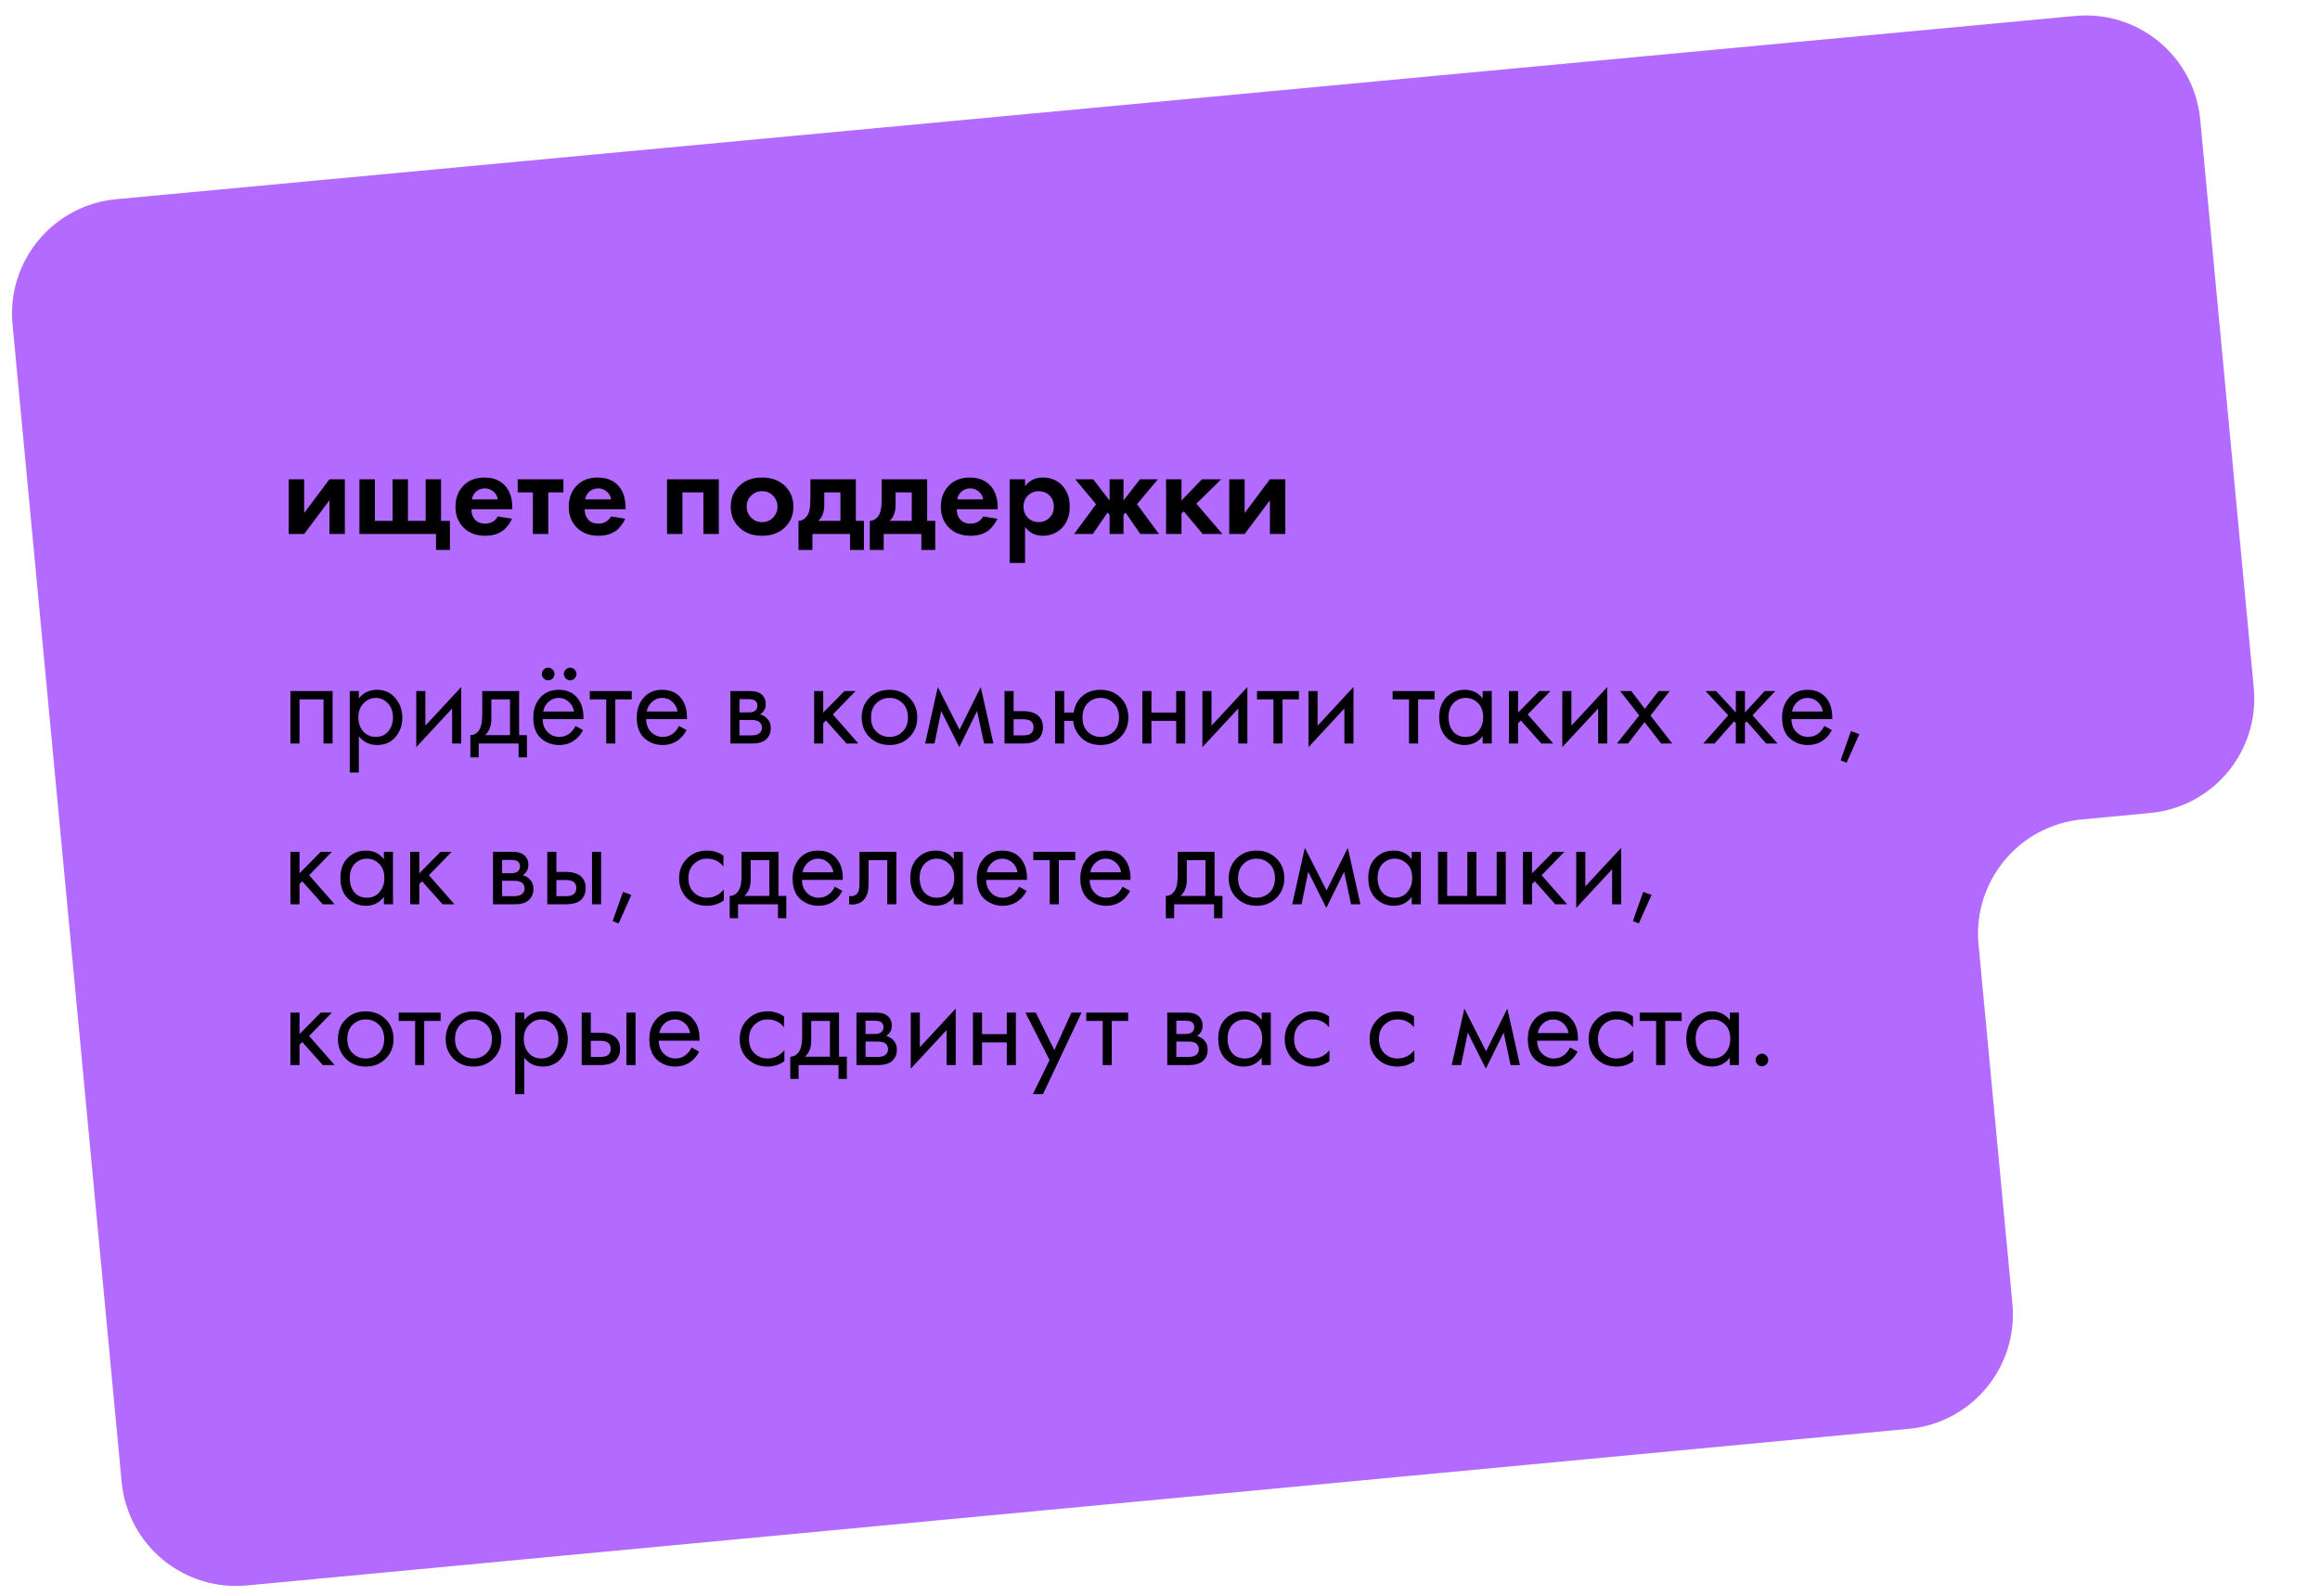 <?xml version="1.0" encoding="UTF-8"?> <svg xmlns="http://www.w3.org/2000/svg" width="404" height="278" viewBox="0 0 404 278" fill="none"> <path d="M21.184 258.08C22.22 269.077 31.975 277.152 42.972 276.116L244.912 257.083L332.401 248.838C343.398 247.802 351.472 238.047 350.436 227.05L344.54 164.493C343.504 153.496 351.578 143.741 362.575 142.704L374.432 141.587C385.429 140.551 393.504 130.796 392.468 119.799L383.139 20.813C382.103 9.821 372.356 1.748 361.364 2.777L20.233 34.695C9.23 35.724 1.147 45.482 2.184 56.484L21.184 258.08Z" fill="#B36BFF"></path> <path d="M50.282 83.473L52.966 83.473L52.966 89.347L57.366 83.473L60.05 83.473L60.05 92.999L57.366 92.999L57.366 87.125L52.966 92.999L50.282 92.999L50.282 83.473ZM62.592 92.999L62.592 83.473L65.276 83.473L65.276 90.711L68.356 90.711L68.356 83.473L71.04 83.473L71.04 90.711L74.12 90.711L74.12 83.473L76.804 83.473L76.804 90.711L78.344 90.711L78.344 95.771L75.924 95.771L75.924 92.999L62.592 92.999ZM86.687 89.941L89.151 90.337C89.049 90.601 88.909 90.865 88.733 91.129C88.572 91.378 88.315 91.694 87.963 92.075C87.611 92.442 87.135 92.742 86.533 92.977C85.932 93.197 85.243 93.307 84.465 93.307C82.969 93.307 81.752 92.86 80.813 91.965C79.816 91.026 79.317 89.787 79.317 88.247C79.317 86.722 79.801 85.475 80.769 84.507C81.679 83.612 82.874 83.165 84.355 83.165C85.969 83.165 87.208 83.686 88.073 84.727C88.836 85.636 89.217 86.883 89.217 88.467L89.217 88.687L82.089 88.687C82.089 89.332 82.243 89.868 82.551 90.293C82.991 90.894 83.629 91.195 84.465 91.195C85.463 91.195 86.203 90.777 86.687 89.941ZM82.177 86.971L86.687 86.971C86.585 86.355 86.313 85.886 85.873 85.563C85.448 85.226 84.964 85.057 84.421 85.057C83.893 85.057 83.409 85.226 82.969 85.563C82.544 85.9 82.28 86.37 82.177 86.971ZM98.115 85.761L95.475 85.761L95.475 92.999L92.791 92.999L92.791 85.761L90.151 85.761L90.151 83.473L98.115 83.473L98.115 85.761ZM106.41 89.941L108.874 90.337C108.771 90.601 108.632 90.865 108.456 91.129C108.295 91.378 108.038 91.694 107.686 92.075C107.334 92.442 106.857 92.742 106.256 92.977C105.655 93.197 104.965 93.307 104.188 93.307C102.692 93.307 101.475 92.86 100.536 91.965C99.539 91.026 99.04 89.787 99.04 88.247C99.04 86.722 99.524 85.475 100.492 84.507C101.401 83.612 102.597 83.165 104.078 83.165C105.691 83.165 106.931 83.686 107.796 84.727C108.559 85.636 108.94 86.883 108.94 88.467L108.94 88.687L101.812 88.687C101.812 89.332 101.966 89.868 102.274 90.293C102.714 90.894 103.352 91.195 104.188 91.195C105.185 91.195 105.926 90.777 106.41 89.941ZM101.9 86.971L106.41 86.971C106.307 86.355 106.036 85.886 105.596 85.563C105.171 85.226 104.687 85.057 104.144 85.057C103.616 85.057 103.132 85.226 102.692 85.563C102.267 85.9 102.003 86.37 101.9 86.971ZM116.153 83.473L125.173 83.473L125.173 92.999L122.489 92.999L122.489 85.761L118.837 85.761L118.837 92.999L116.153 92.999L116.153 83.473ZM128.855 84.507C129.823 83.612 131.106 83.165 132.705 83.165C134.304 83.165 135.587 83.612 136.555 84.507C137.626 85.475 138.161 86.722 138.161 88.247C138.161 89.758 137.626 90.997 136.555 91.965C135.587 92.86 134.304 93.307 132.705 93.307C131.106 93.307 129.823 92.86 128.855 91.965C127.784 90.997 127.249 89.758 127.249 88.247C127.249 86.722 127.784 85.475 128.855 84.507ZM130.791 90.139C131.304 90.667 131.942 90.931 132.705 90.931C133.468 90.931 134.106 90.667 134.619 90.139C135.132 89.611 135.389 88.98 135.389 88.247C135.389 87.499 135.132 86.861 134.619 86.333C134.106 85.805 133.468 85.541 132.705 85.541C131.942 85.541 131.304 85.805 130.791 86.333C130.278 86.861 130.021 87.499 130.021 88.247C130.021 88.98 130.278 89.611 130.791 90.139ZM141.117 83.473L149.037 83.473L149.037 90.711L150.445 90.711L150.445 95.771L148.025 95.771L148.025 92.999L141.469 92.999L141.469 95.771L139.049 95.771L139.049 90.711C139.797 90.667 140.362 90.264 140.743 89.501C140.992 88.958 141.117 88.144 141.117 87.059L141.117 83.473ZM146.353 90.711L146.353 85.761L143.537 85.761L143.537 87.873C143.537 89.164 143.185 90.11 142.481 90.711L146.353 90.711ZM153.535 83.473L161.455 83.473L161.455 90.711L162.863 90.711L162.863 95.771L160.443 95.771L160.443 92.999L153.887 92.999L153.887 95.771L151.467 95.771L151.467 90.711C152.215 90.667 152.78 90.264 153.161 89.501C153.41 88.958 153.535 88.144 153.535 87.059L153.535 83.473ZM158.771 90.711L158.771 85.761L155.955 85.761L155.955 87.873C155.955 89.164 155.603 90.11 154.899 90.711L158.771 90.711ZM171.207 89.941L173.671 90.337C173.568 90.601 173.429 90.865 173.253 91.129C173.092 91.378 172.835 91.694 172.483 92.075C172.131 92.442 171.654 92.742 171.053 92.977C170.452 93.197 169.762 93.307 168.985 93.307C167.489 93.307 166.272 92.86 165.333 91.965C164.336 91.026 163.837 89.787 163.837 88.247C163.837 86.722 164.321 85.475 165.289 84.507C166.198 83.612 167.394 83.165 168.875 83.165C170.488 83.165 171.728 83.686 172.593 84.727C173.356 85.636 173.737 86.883 173.737 88.467L173.737 88.687L166.609 88.687C166.609 89.332 166.763 89.868 167.071 90.293C167.511 90.894 168.149 91.195 168.985 91.195C169.982 91.195 170.723 90.777 171.207 89.941ZM166.697 86.971L171.207 86.971C171.104 86.355 170.833 85.886 170.393 85.563C169.968 85.226 169.484 85.057 168.941 85.057C168.413 85.057 167.929 85.226 167.489 85.563C167.064 85.9 166.8 86.37 166.697 86.971ZM178.499 91.767L178.499 98.037L175.815 98.037L175.815 83.473L178.499 83.473L178.499 84.705C179.218 83.678 180.252 83.165 181.601 83.165C182.921 83.165 184.006 83.59 184.857 84.441C185.81 85.394 186.287 86.656 186.287 88.225C186.287 89.838 185.788 91.122 184.791 92.075C183.911 92.896 182.833 93.307 181.557 93.307C180.281 93.307 179.262 92.794 178.499 91.767ZM180.875 85.541C180.186 85.541 179.606 85.754 179.137 86.179C178.536 86.692 178.235 87.374 178.235 88.225C178.235 89.09 178.528 89.78 179.115 90.293C179.599 90.718 180.186 90.931 180.875 90.931C181.594 90.931 182.195 90.704 182.679 90.249C183.236 89.736 183.515 89.061 183.515 88.225C183.515 87.404 183.244 86.736 182.701 86.223C182.202 85.768 181.594 85.541 180.875 85.541ZM193.224 83.473L195.644 83.473L195.644 87.169L198.504 83.473L201.628 83.473L197.998 87.807L201.826 92.999L198.57 92.999L195.996 89.259L195.644 89.655L195.644 92.999L193.224 92.999L193.224 89.655L192.872 89.259L190.298 92.999L187.042 92.999L190.87 87.807L187.24 83.473L190.364 83.473L193.224 87.169L193.224 83.473ZM203.057 83.473L205.741 83.473L205.741 87.169L209.305 83.473L212.649 83.473L208.337 87.719L212.869 92.999L209.437 92.999L206.137 89.061L205.741 89.457L205.741 92.999L203.057 92.999L203.057 83.473ZM214.057 83.473L216.741 83.473L216.741 89.347L221.141 83.473L223.825 83.473L223.825 92.999L221.141 92.999L221.141 87.125L216.741 92.999L214.057 92.999L214.057 83.473Z" fill="black"></path> <path d="M50.572 120.353L57.92 120.353L57.92 129.483L56.336 129.483L56.336 121.805L52.156 121.805L52.156 129.483L50.572 129.483L50.572 120.353ZM62.49 128.207L62.49 134.543L60.906 134.543L60.906 120.353L62.49 120.353L62.49 121.629C63.297 120.632 64.338 120.133 65.614 120.133C66.978 120.133 68.056 120.617 68.848 121.585C69.655 122.539 70.058 123.668 70.058 124.973C70.058 126.293 69.662 127.423 68.87 128.361C68.078 129.285 67.015 129.747 65.68 129.747C64.346 129.747 63.282 129.234 62.49 128.207ZM65.46 128.339C66.355 128.339 67.073 128.017 67.616 127.371C68.159 126.711 68.43 125.912 68.43 124.973C68.43 123.917 68.129 123.081 67.528 122.465C66.927 121.849 66.23 121.541 65.438 121.541C64.646 121.541 63.942 121.849 63.326 122.465C62.71 123.081 62.402 123.91 62.402 124.951C62.402 125.905 62.681 126.711 63.238 127.371C63.81 128.017 64.551 128.339 65.46 128.339ZM72.486 120.353L74.07 120.353L74.07 126.381L80.318 119.649L80.318 129.483L78.734 129.483L78.734 123.389L72.486 130.121L72.486 120.353ZM83.974 120.353L90.398 120.353L90.398 128.031L91.762 128.031L91.762 131.903L90.31 131.903L90.31 129.483L83.358 129.483L83.358 131.903L81.906 131.903L81.906 128.031C82.669 128.017 83.234 127.621 83.6 126.843C83.85 126.33 83.974 125.523 83.974 124.423L83.974 120.353ZM88.814 128.031L88.814 121.805L85.558 121.805L85.558 125.237C85.558 126.455 85.192 127.386 84.458 128.031L88.814 128.031ZM100.21 126.425L101.53 127.151C101.222 127.738 100.848 128.229 100.408 128.625C99.572 129.373 98.559 129.747 97.371 129.747C96.139 129.747 95.076 129.351 94.181 128.559C93.302 127.753 92.862 126.557 92.862 124.973C92.862 123.58 93.257 122.429 94.049 121.519C94.856 120.595 95.934 120.133 97.284 120.133C98.809 120.133 99.96 120.691 100.738 121.805C101.354 122.685 101.64 123.829 101.596 125.237L94.49 125.237C94.504 126.161 94.79 126.909 95.347 127.481C95.905 128.053 96.587 128.339 97.394 128.339C98.112 128.339 98.736 128.119 99.263 127.679C99.674 127.327 99.99 126.909 100.21 126.425ZM94.6 123.917L99.968 123.917C99.835 123.199 99.52 122.627 99.022 122.201C98.537 121.761 97.958 121.541 97.284 121.541C96.624 121.541 96.037 121.769 95.523 122.223C95.025 122.663 94.717 123.228 94.6 123.917ZM94.688 118.153C94.468 117.933 94.358 117.677 94.358 117.383C94.358 117.09 94.468 116.833 94.688 116.613C94.907 116.393 95.164 116.283 95.457 116.283C95.751 116.283 96.007 116.393 96.228 116.613C96.448 116.833 96.558 117.09 96.558 117.383C96.558 117.677 96.448 117.933 96.228 118.153C96.007 118.373 95.751 118.483 95.457 118.483C95.164 118.483 94.907 118.373 94.688 118.153ZM98.516 118.153C98.296 117.933 98.186 117.677 98.186 117.383C98.186 117.09 98.296 116.833 98.516 116.613C98.736 116.393 98.992 116.283 99.285 116.283C99.579 116.283 99.835 116.393 100.056 116.613C100.276 116.833 100.386 117.09 100.386 117.383C100.386 117.677 100.276 117.933 100.056 118.153C99.835 118.373 99.579 118.483 99.285 118.483C98.992 118.483 98.736 118.373 98.516 118.153ZM110.009 121.805L107.149 121.805L107.149 129.483L105.565 129.483L105.565 121.805L102.705 121.805L102.705 120.353L110.009 120.353L110.009 121.805ZM118.235 126.425L119.555 127.151C119.247 127.738 118.873 128.229 118.433 128.625C117.597 129.373 116.585 129.747 115.397 129.747C114.165 129.747 113.102 129.351 112.207 128.559C111.327 127.753 110.887 126.557 110.887 124.973C110.887 123.58 111.283 122.429 112.075 121.519C112.882 120.595 113.96 120.133 115.309 120.133C116.834 120.133 117.986 120.691 118.763 121.805C119.379 122.685 119.665 123.829 119.621 125.237L112.515 125.237C112.53 126.161 112.816 126.909 113.373 127.481C113.93 128.053 114.612 128.339 115.419 128.339C116.138 128.339 116.761 128.119 117.289 127.679C117.7 127.327 118.015 126.909 118.235 126.425ZM112.625 123.917L117.993 123.917C117.861 123.199 117.546 122.627 117.047 122.201C116.563 121.761 115.984 121.541 115.309 121.541C114.649 121.541 114.062 121.769 113.549 122.223C113.05 122.663 112.742 123.228 112.625 123.917ZM127.185 120.353L130.639 120.353C131.475 120.353 132.113 120.529 132.553 120.881C133.081 121.307 133.345 121.879 133.345 122.597C133.345 123.389 133.015 123.998 132.355 124.423C132.81 124.541 133.191 124.746 133.499 125.039C133.983 125.509 134.225 126.095 134.225 126.799C134.225 127.679 133.91 128.369 133.279 128.867C132.737 129.278 132.018 129.483 131.123 129.483L127.185 129.483L127.185 120.353ZM128.769 124.071L130.441 124.071C130.867 124.071 131.204 123.983 131.453 123.807C131.747 123.587 131.893 123.272 131.893 122.861C131.893 122.495 131.747 122.201 131.453 121.981C131.233 121.835 130.808 121.761 130.177 121.761L128.769 121.761L128.769 124.071ZM128.769 128.075L130.727 128.075C131.402 128.075 131.879 127.973 132.157 127.767C132.509 127.503 132.685 127.166 132.685 126.755C132.685 126.315 132.531 125.971 132.223 125.721C131.945 125.501 131.468 125.391 130.793 125.391L128.769 125.391L128.769 128.075ZM141.773 120.353L143.357 120.353L143.357 124.093L147.053 120.353L148.989 120.353L145.029 124.423L149.473 129.483L147.405 129.483L143.841 125.479L143.357 125.941L143.357 129.483L141.773 129.483L141.773 120.353ZM158.347 128.383C157.438 129.293 156.286 129.747 154.893 129.747C153.5 129.747 152.341 129.293 151.417 128.383C150.508 127.474 150.053 126.33 150.053 124.951C150.053 123.558 150.508 122.407 151.417 121.497C152.341 120.588 153.5 120.133 154.893 120.133C156.286 120.133 157.438 120.588 158.347 121.497C159.271 122.407 159.733 123.558 159.733 124.951C159.733 126.33 159.271 127.474 158.347 128.383ZM157.159 122.443C156.543 121.842 155.788 121.541 154.893 121.541C153.998 121.541 153.236 121.849 152.605 122.465C151.989 123.067 151.681 123.895 151.681 124.951C151.681 126.007 151.996 126.836 152.627 127.437C153.258 128.039 154.013 128.339 154.893 128.339C155.773 128.339 156.528 128.039 157.159 127.437C157.79 126.836 158.105 126.007 158.105 124.951C158.105 123.881 157.79 123.045 157.159 122.443ZM161.106 129.483L163.306 119.649L167.09 127.085L170.786 119.649L172.986 129.483L171.358 129.483L170.148 123.829L167.046 130.121L163.9 123.829L162.734 129.483L161.106 129.483ZM174.924 129.483L174.924 120.353L176.508 120.353L176.508 123.851L178.136 123.851C179.397 123.851 180.321 124.152 180.908 124.753C181.377 125.223 181.612 125.861 181.612 126.667C181.612 127.518 181.34 128.2 180.798 128.713C180.255 129.227 179.36 129.483 178.114 129.483L174.924 129.483ZM176.508 128.075L177.982 128.075C178.642 128.075 179.111 127.995 179.39 127.833C179.786 127.569 179.984 127.181 179.984 126.667C179.984 126.139 179.793 125.758 179.412 125.523C179.148 125.347 178.678 125.259 178.004 125.259L176.508 125.259L176.508 128.075ZM185.316 124.093L186.966 124.093C187.113 123.067 187.524 122.201 188.198 121.497C189.064 120.588 190.215 120.133 191.652 120.133C193.06 120.133 194.219 120.588 195.128 121.497C196.038 122.407 196.492 123.558 196.492 124.951C196.492 126.33 196.03 127.474 195.106 128.383C194.197 129.293 193.046 129.747 191.652 129.747C190.054 129.747 188.8 129.175 187.89 128.031C187.304 127.298 186.966 126.469 186.878 125.545L185.316 125.545L185.316 129.483L183.732 129.483L183.732 120.353L185.316 120.353L185.316 124.093ZM191.652 121.541C190.772 121.541 190.024 121.849 189.408 122.465C188.807 123.067 188.506 123.895 188.506 124.951C188.506 126.022 188.814 126.858 189.43 127.459C190.046 128.046 190.787 128.339 191.652 128.339C192.532 128.339 193.288 128.039 193.918 127.437C194.549 126.836 194.864 126.007 194.864 124.951C194.864 123.895 194.549 123.067 193.918 122.465C193.302 121.849 192.547 121.541 191.652 121.541ZM198.922 129.483L198.922 120.353L200.506 120.353L200.506 124.093L204.818 124.093L204.818 120.353L206.402 120.353L206.402 129.483L204.818 129.483L204.818 125.545L200.506 125.545L200.506 129.483L198.922 129.483ZM209.385 120.353L210.969 120.353L210.969 126.381L217.217 119.649L217.217 129.483L215.633 129.483L215.633 123.389L209.385 130.121L209.385 120.353ZM226.197 121.805L223.337 121.805L223.337 129.483L221.753 129.483L221.753 121.805L218.893 121.805L218.893 120.353L226.197 120.353L226.197 121.805ZM227.861 120.353L229.445 120.353L229.445 126.381L235.693 119.649L235.693 129.483L234.109 129.483L234.109 123.389L227.861 130.121L227.861 120.353ZM249.808 121.805L246.948 121.805L246.948 129.483L245.364 129.483L245.364 121.805L242.504 121.805L242.504 120.353L249.808 120.353L249.808 121.805ZM258.189 121.651L258.189 120.353L259.773 120.353L259.773 129.483L258.189 129.483L258.189 128.207C257.397 129.234 256.356 129.747 255.065 129.747C253.833 129.747 252.785 129.322 251.919 128.471C251.054 127.621 250.621 126.433 250.621 124.907C250.621 123.411 251.047 122.245 251.897 121.409C252.763 120.559 253.819 120.133 255.065 120.133C256.385 120.133 257.427 120.639 258.189 121.651ZM255.241 121.541C254.405 121.541 253.694 121.842 253.107 122.443C252.535 123.03 252.249 123.851 252.249 124.907C252.249 125.919 252.513 126.748 253.041 127.393C253.584 128.024 254.317 128.339 255.241 128.339C256.165 128.339 256.899 128.009 257.441 127.349C257.999 126.689 258.277 125.883 258.277 124.929C258.277 123.844 257.969 123.008 257.353 122.421C256.737 121.835 256.033 121.541 255.241 121.541ZM262.773 120.353L264.357 120.353L264.357 124.093L268.053 120.353L269.989 120.353L266.029 124.423L270.473 129.483L268.405 129.483L264.841 125.479L264.357 125.941L264.357 129.483L262.773 129.483L262.773 120.353ZM272.055 120.353L273.639 120.353L273.639 126.381L279.887 119.649L279.887 129.483L278.303 129.483L278.303 123.389L272.055 130.121L272.055 120.353ZM281.563 129.483L285.457 124.599L282.135 120.353L284.071 120.353L286.425 123.455L288.823 120.353L290.759 120.353L287.415 124.621L291.199 129.483L289.263 129.483L286.381 125.765L283.499 129.483L281.563 129.483ZM302.276 120.353L303.86 120.353L303.86 124.093L307.292 120.353L309.14 120.353L305.18 124.577L309.536 129.483L307.556 129.483L304.168 125.633L303.86 125.941L303.86 129.483L302.276 129.483L302.276 125.941L301.968 125.633L298.58 129.483L296.6 129.483L300.956 124.577L296.996 120.353L298.844 120.353L302.276 124.093L302.276 120.353ZM317.674 126.425L318.994 127.151C318.686 127.738 318.312 128.229 317.872 128.625C317.036 129.373 316.024 129.747 314.836 129.747C313.604 129.747 312.541 129.351 311.646 128.559C310.766 127.753 310.326 126.557 310.326 124.973C310.326 123.58 310.722 122.429 311.514 121.519C312.321 120.595 313.399 120.133 314.748 120.133C316.274 120.133 317.425 120.691 318.202 121.805C318.818 122.685 319.104 123.829 319.06 125.237L311.954 125.237C311.969 126.161 312.255 126.909 312.812 127.481C313.37 128.053 314.052 128.339 314.858 128.339C315.577 128.339 316.2 128.119 316.728 127.679C317.139 127.327 317.454 126.909 317.674 126.425ZM312.064 123.917L317.432 123.917C317.3 123.199 316.985 122.627 316.486 122.201C316.002 121.761 315.423 121.541 314.748 121.541C314.088 121.541 313.502 121.769 312.988 122.223C312.49 122.663 312.182 123.228 312.064 123.917ZM320.522 132.409L322.326 127.327L323.778 127.855L321.556 132.827L320.522 132.409ZM50.572 148.353L52.156 148.353L52.156 152.093L55.852 148.353L57.788 148.353L53.828 152.423L58.272 157.483L56.204 157.483L52.64 153.479L52.156 153.941L52.156 157.483L50.572 157.483L50.572 148.353ZM66.849 149.651L66.849 148.353L68.433 148.353L68.433 157.483L66.849 157.483L66.849 156.207C66.057 157.234 65.016 157.747 63.725 157.747C62.493 157.747 61.445 157.322 60.579 156.471C59.714 155.621 59.281 154.433 59.281 152.907C59.281 151.411 59.707 150.245 60.557 149.409C61.423 148.559 62.479 148.133 63.725 148.133C65.045 148.133 66.087 148.639 66.849 149.651ZM63.901 149.541C63.065 149.541 62.354 149.842 61.767 150.443C61.195 151.03 60.909 151.851 60.909 152.907C60.909 153.919 61.173 154.748 61.701 155.393C62.244 156.024 62.977 156.339 63.901 156.339C64.825 156.339 65.559 156.009 66.101 155.349C66.659 154.689 66.937 153.883 66.937 152.929C66.937 151.844 66.629 151.008 66.013 150.421C65.397 149.835 64.693 149.541 63.901 149.541ZM71.433 148.353L73.017 148.353L73.017 152.093L76.713 148.353L78.65 148.353L74.689 152.423L79.133 157.483L77.066 157.483L73.501 153.479L73.017 153.941L73.017 157.483L71.433 157.483L71.433 148.353ZM85.85 148.353L89.303 148.353C90.139 148.353 90.778 148.529 91.218 148.881C91.746 149.307 92.01 149.879 92.01 150.597C92.01 151.389 91.68 151.998 91.019 152.423C91.474 152.541 91.856 152.746 92.163 153.039C92.647 153.509 92.889 154.095 92.889 154.799C92.889 155.679 92.574 156.369 91.944 156.867C91.401 157.278 90.682 157.483 89.787 157.483L85.85 157.483L85.85 148.353ZM87.433 152.071L89.106 152.071C89.531 152.071 89.868 151.983 90.118 151.807C90.411 151.587 90.558 151.272 90.558 150.861C90.558 150.495 90.411 150.201 90.118 149.981C89.897 149.835 89.472 149.761 88.841 149.761L87.433 149.761L87.433 152.071ZM87.433 156.075L89.391 156.075C90.066 156.075 90.543 155.973 90.822 155.767C91.174 155.503 91.35 155.166 91.35 154.755C91.35 154.315 91.195 153.971 90.888 153.721C90.609 153.501 90.132 153.391 89.457 153.391L87.433 153.391L87.433 156.075ZM95.303 157.483L95.303 148.353L96.887 148.353L96.887 151.851L98.515 151.851C99.776 151.851 100.7 152.152 101.287 152.753C101.756 153.223 101.991 153.861 101.991 154.667C101.991 155.518 101.719 156.2 101.177 156.713C100.634 157.227 99.739 157.483 98.493 157.483L95.303 157.483ZM96.887 156.075L98.361 156.075C99.021 156.075 99.49 155.995 99.769 155.833C100.165 155.569 100.363 155.181 100.363 154.667C100.363 154.139 100.172 153.758 99.791 153.523C99.527 153.347 99.057 153.259 98.383 153.259L96.887 153.259L96.887 156.075ZM103.091 157.483L103.091 148.353L104.675 148.353L104.675 157.483L103.091 157.483ZM106.688 160.409L108.492 155.327L109.944 155.855L107.722 160.827L106.688 160.409ZM125.978 149.013L125.978 150.905C125.259 149.996 124.306 149.541 123.118 149.541C122.223 149.541 121.461 149.849 120.83 150.465C120.199 151.067 119.884 151.895 119.884 152.951C119.884 154.007 120.199 154.836 120.83 155.437C121.461 156.039 122.216 156.339 123.096 156.339C124.269 156.339 125.252 155.863 126.044 154.909L126.044 156.801C125.179 157.432 124.211 157.747 123.14 157.747C121.717 157.747 120.544 157.3 119.62 156.405C118.711 155.496 118.256 154.352 118.256 152.973C118.256 151.58 118.718 150.429 119.642 149.519C120.566 148.595 121.732 148.133 123.14 148.133C124.196 148.133 125.142 148.427 125.978 149.013ZM129.135 148.353L135.559 148.353L135.559 156.031L136.923 156.031L136.923 159.903L135.471 159.903L135.471 157.483L128.519 157.483L128.519 159.903L127.067 159.903L127.067 156.031C127.829 156.017 128.394 155.621 128.761 154.843C129.01 154.33 129.135 153.523 129.135 152.423L129.135 148.353ZM133.975 156.031L133.975 149.805L130.719 149.805L130.719 153.237C130.719 154.455 130.352 155.386 129.619 156.031L133.975 156.031ZM145.37 154.425L146.69 155.151C146.382 155.738 146.008 156.229 145.568 156.625C144.732 157.373 143.72 157.747 142.532 157.747C141.3 157.747 140.236 157.351 139.342 156.559C138.462 155.753 138.022 154.557 138.022 152.973C138.022 151.58 138.418 150.429 139.21 149.519C140.016 148.595 141.094 148.133 142.444 148.133C143.969 148.133 145.12 148.691 145.898 149.805C146.514 150.685 146.8 151.829 146.756 153.237L139.65 153.237C139.664 154.161 139.95 154.909 140.508 155.481C141.065 156.053 141.747 156.339 142.554 156.339C143.272 156.339 143.896 156.119 144.424 155.679C144.834 155.327 145.15 154.909 145.37 154.425ZM139.76 151.917L145.128 151.917C144.996 151.199 144.68 150.627 144.182 150.201C143.698 149.761 143.118 149.541 142.444 149.541C141.784 149.541 141.197 149.769 140.684 150.223C140.185 150.663 139.877 151.228 139.76 151.917ZM156.093 148.353L156.093 157.483L154.509 157.483L154.509 149.805L151.253 149.805L151.253 153.919C151.253 155.107 151.019 155.987 150.549 156.559C150.021 157.205 149.288 157.527 148.349 157.527C148.232 157.527 148.071 157.513 147.865 157.483L147.865 156.031C148.012 156.061 148.129 156.075 148.217 156.075C148.731 156.075 149.112 155.877 149.361 155.481C149.567 155.159 149.669 154.638 149.669 153.919L149.669 148.353L156.093 148.353ZM166.086 149.651L166.086 148.353L167.67 148.353L167.67 157.483L166.086 157.483L166.086 156.207C165.294 157.234 164.252 157.747 162.962 157.747C161.73 157.747 160.681 157.322 159.816 156.471C158.95 155.621 158.518 154.433 158.518 152.907C158.518 151.411 158.943 150.245 159.794 149.409C160.659 148.559 161.715 148.133 162.962 148.133C164.282 148.133 165.323 148.639 166.086 149.651ZM163.138 149.541C162.302 149.541 161.59 149.842 161.004 150.443C160.432 151.03 160.146 151.851 160.146 152.907C160.146 153.919 160.41 154.748 160.938 155.393C161.48 156.024 162.214 156.339 163.138 156.339C164.062 156.339 164.795 156.009 165.338 155.349C165.895 154.689 166.174 153.883 166.174 152.929C166.174 151.844 165.866 151.008 165.25 150.421C164.634 149.835 163.93 149.541 163.138 149.541ZM177.446 154.425L178.766 155.151C178.458 155.738 178.084 156.229 177.644 156.625C176.808 157.373 175.796 157.747 174.608 157.747C173.376 157.747 172.312 157.351 171.418 156.559C170.538 155.753 170.098 154.557 170.098 152.973C170.098 151.58 170.494 150.429 171.286 149.519C172.092 148.595 173.17 148.133 174.52 148.133C176.045 148.133 177.196 148.691 177.974 149.805C178.59 150.685 178.876 151.829 178.832 153.237L171.726 153.237C171.74 154.161 172.026 154.909 172.584 155.481C173.141 156.053 173.823 156.339 174.63 156.339C175.348 156.339 175.972 156.119 176.5 155.679C176.91 155.327 177.226 154.909 177.446 154.425ZM171.836 151.917L177.204 151.917C177.072 151.199 176.756 150.627 176.258 150.201C175.774 149.761 175.194 149.541 174.52 149.541C173.86 149.541 173.273 149.769 172.76 150.223C172.261 150.663 171.953 151.228 171.836 151.917ZM187.246 149.805L184.386 149.805L184.386 157.483L182.802 157.483L182.802 149.805L179.942 149.805L179.942 148.353L187.246 148.353L187.246 149.805ZM195.471 154.425L196.791 155.151C196.483 155.738 196.109 156.229 195.669 156.625C194.833 157.373 193.821 157.747 192.633 157.747C191.401 157.747 190.338 157.351 189.443 156.559C188.563 155.753 188.123 154.557 188.123 152.973C188.123 151.58 188.519 150.429 189.311 149.519C190.118 148.595 191.196 148.133 192.545 148.133C194.071 148.133 195.222 148.691 195.999 149.805C196.615 150.685 196.901 151.829 196.857 153.237L189.751 153.237C189.766 154.161 190.052 154.909 190.609 155.481C191.167 156.053 191.849 156.339 192.655 156.339C193.374 156.339 193.997 156.119 194.525 155.679C194.936 155.327 195.251 154.909 195.471 154.425ZM189.861 151.917L195.229 151.917C195.097 151.199 194.782 150.627 194.283 150.201C193.799 149.761 193.22 149.541 192.545 149.541C191.885 149.541 191.299 149.769 190.785 150.223C190.287 150.663 189.979 151.228 189.861 151.917ZM205.082 148.353L211.506 148.353L211.506 156.031L212.87 156.031L212.87 159.903L211.418 159.903L211.418 157.483L204.466 157.483L204.466 159.903L203.014 159.903L203.014 156.031C203.776 156.017 204.341 155.621 204.708 154.843C204.957 154.33 205.082 153.523 205.082 152.423L205.082 148.353ZM209.922 156.031L209.922 149.805L206.666 149.805L206.666 153.237C206.666 154.455 206.299 155.386 205.566 156.031L209.922 156.031ZM222.263 156.383C221.354 157.293 220.202 157.747 218.809 157.747C217.416 157.747 216.257 157.293 215.333 156.383C214.424 155.474 213.969 154.33 213.969 152.951C213.969 151.558 214.424 150.407 215.333 149.497C216.257 148.588 217.416 148.133 218.809 148.133C220.202 148.133 221.354 148.588 222.263 149.497C223.187 150.407 223.649 151.558 223.649 152.951C223.649 154.33 223.187 155.474 222.263 156.383ZM221.075 150.443C220.459 149.842 219.704 149.541 218.809 149.541C217.914 149.541 217.152 149.849 216.521 150.465C215.905 151.067 215.597 151.895 215.597 152.951C215.597 154.007 215.912 154.836 216.543 155.437C217.174 156.039 217.929 156.339 218.809 156.339C219.689 156.339 220.444 156.039 221.075 155.437C221.706 154.836 222.021 154.007 222.021 152.951C222.021 151.881 221.706 151.045 221.075 150.443ZM225.022 157.483L227.222 147.649L231.006 155.085L234.702 147.649L236.902 157.483L235.274 157.483L234.064 151.829L230.962 158.121L227.816 151.829L226.65 157.483L225.022 157.483ZM245.836 149.651L245.836 148.353L247.42 148.353L247.42 157.483L245.836 157.483L245.836 156.207C245.044 157.234 244.002 157.747 242.712 157.747C241.48 157.747 240.431 157.322 239.566 156.471C238.7 155.621 238.268 154.433 238.268 152.907C238.268 151.411 238.693 150.245 239.544 149.409C240.409 148.559 241.465 148.133 242.712 148.133C244.032 148.133 245.073 148.639 245.836 149.651ZM242.888 149.541C242.052 149.541 241.34 149.842 240.754 150.443C240.182 151.03 239.896 151.851 239.896 152.907C239.896 153.919 240.16 154.748 240.688 155.393C241.23 156.024 241.964 156.339 242.888 156.339C243.812 156.339 244.545 156.009 245.088 155.349C245.645 154.689 245.924 153.883 245.924 152.929C245.924 151.844 245.616 151.008 245 150.421C244.384 149.835 243.68 149.541 242.888 149.541ZM250.42 157.483L250.42 148.353L252.004 148.353L252.004 156.031L255.524 156.031L255.524 148.353L257.108 148.353L257.108 156.031L260.628 156.031L260.628 148.353L262.212 148.353L262.212 157.483L250.42 157.483ZM265.201 148.353L266.785 148.353L266.785 152.093L270.481 148.353L272.417 148.353L268.457 152.423L272.901 157.483L270.833 157.483L267.269 153.479L266.785 153.941L266.785 157.483L265.201 157.483L265.201 148.353ZM274.482 148.353L276.066 148.353L276.066 154.381L282.314 147.649L282.314 157.483L280.73 157.483L280.73 151.389L274.482 158.121L274.482 148.353ZM284.342 160.409L286.146 155.327L287.598 155.855L285.376 160.827L284.342 160.409ZM50.572 176.353L52.156 176.353L52.156 180.093L55.852 176.353L57.788 176.353L53.828 180.423L58.272 185.483L56.204 185.483L52.64 181.479L52.156 181.941L52.156 185.483L50.572 185.483L50.572 176.353ZM67.146 184.383C66.236 185.293 65.085 185.747 63.692 185.747C62.298 185.747 61.14 185.293 60.216 184.383C59.306 183.474 58.852 182.33 58.852 180.951C58.852 179.558 59.306 178.407 60.216 177.497C61.14 176.588 62.298 176.133 63.692 176.133C65.085 176.133 66.236 176.588 67.146 177.497C68.07 178.407 68.532 179.558 68.532 180.951C68.532 182.33 68.07 183.474 67.146 184.383ZM65.958 178.443C65.342 177.842 64.586 177.541 63.692 177.541C62.797 177.541 62.034 177.849 61.404 178.465C60.788 179.067 60.48 179.895 60.48 180.951C60.48 182.007 60.795 182.836 61.426 183.437C62.056 184.039 62.812 184.339 63.692 184.339C64.572 184.339 65.327 184.039 65.958 183.437C66.588 182.836 66.904 182.007 66.904 180.951C66.904 179.881 66.588 179.045 65.958 178.443ZM76.73 177.805L73.87 177.805L73.87 185.483L72.286 185.483L72.286 177.805L69.426 177.805L69.426 176.353L76.73 176.353L76.73 177.805ZM85.902 184.383C84.992 185.293 83.841 185.747 82.448 185.747C81.054 185.747 79.896 185.293 78.972 184.383C78.062 183.474 77.608 182.33 77.608 180.951C77.608 179.558 78.062 178.407 78.972 177.497C79.896 176.588 81.054 176.133 82.448 176.133C83.841 176.133 84.992 176.588 85.902 177.497C86.826 178.407 87.288 179.558 87.288 180.951C87.288 182.33 86.826 183.474 85.902 184.383ZM84.714 178.443C84.098 177.842 83.342 177.541 82.448 177.541C81.553 177.541 80.79 177.849 80.16 178.465C79.544 179.067 79.236 179.895 79.236 180.951C79.236 182.007 79.551 182.836 80.182 183.437C80.812 184.039 81.568 184.339 82.448 184.339C83.328 184.339 84.083 184.039 84.714 183.437C85.344 182.836 85.66 182.007 85.66 180.951C85.66 179.881 85.344 179.045 84.714 178.443ZM91.301 184.207L91.301 190.543L89.717 190.543L89.717 176.353L91.301 176.353L91.301 177.629C92.107 176.632 93.149 176.133 94.425 176.133C95.789 176.133 96.867 176.617 97.659 177.585C98.465 178.539 98.869 179.668 98.869 180.973C98.869 182.293 98.473 183.423 97.681 184.361C96.889 185.285 95.825 185.747 94.491 185.747C93.156 185.747 92.093 185.234 91.301 184.207ZM94.271 184.339C95.165 184.339 95.884 184.017 96.427 183.371C96.969 182.711 97.241 181.912 97.241 180.973C97.241 179.917 96.94 179.081 96.339 178.465C95.737 177.849 95.041 177.541 94.249 177.541C93.457 177.541 92.753 177.849 92.137 178.465C91.521 179.081 91.213 179.91 91.213 180.951C91.213 181.905 91.491 182.711 92.049 183.371C92.621 184.017 93.361 184.339 94.271 184.339ZM101.297 185.483L101.297 176.353L102.881 176.353L102.881 179.851L104.509 179.851C105.77 179.851 106.694 180.152 107.281 180.753C107.75 181.223 107.985 181.861 107.985 182.667C107.985 183.518 107.713 184.2 107.171 184.713C106.628 185.227 105.733 185.483 104.487 185.483L101.297 185.483ZM102.881 184.075L104.355 184.075C105.015 184.075 105.484 183.995 105.763 183.833C106.159 183.569 106.357 183.181 106.357 182.667C106.357 182.139 106.166 181.758 105.785 181.523C105.521 181.347 105.051 181.259 104.377 181.259L102.881 181.259L102.881 184.075ZM109.085 185.483L109.085 176.353L110.669 176.353L110.669 185.483L109.085 185.483ZM120.426 182.425L121.746 183.151C121.438 183.738 121.064 184.229 120.624 184.625C119.788 185.373 118.776 185.747 117.588 185.747C116.356 185.747 115.293 185.351 114.398 184.559C113.518 183.753 113.078 182.557 113.078 180.973C113.078 179.58 113.474 178.429 114.266 177.519C115.073 176.595 116.151 176.133 117.5 176.133C119.026 176.133 120.177 176.691 120.954 177.805C121.57 178.685 121.856 179.829 121.812 181.237L114.706 181.237C114.721 182.161 115.007 182.909 115.564 183.481C116.122 184.053 116.804 184.339 117.61 184.339C118.329 184.339 118.952 184.119 119.48 183.679C119.891 183.327 120.206 182.909 120.426 182.425ZM114.816 179.917L120.184 179.917C120.052 179.199 119.737 178.627 119.238 178.201C118.754 177.761 118.175 177.541 117.5 177.541C116.84 177.541 116.254 177.769 115.74 178.223C115.242 178.663 114.934 179.228 114.816 179.917ZM136.527 177.013L136.527 178.905C135.808 177.996 134.855 177.541 133.667 177.541C132.772 177.541 132.01 177.849 131.379 178.465C130.748 179.067 130.433 179.895 130.433 180.951C130.433 182.007 130.748 182.836 131.379 183.437C132.01 184.039 132.765 184.339 133.645 184.339C134.818 184.339 135.801 183.863 136.593 182.909L136.593 184.801C135.728 185.432 134.76 185.747 133.689 185.747C132.266 185.747 131.093 185.3 130.169 184.405C129.26 183.496 128.805 182.352 128.805 180.973C128.805 179.58 129.267 178.429 130.191 177.519C131.115 176.595 132.281 176.133 133.689 176.133C134.745 176.133 135.691 176.427 136.527 177.013ZM139.683 176.353L146.107 176.353L146.107 184.031L147.471 184.031L147.471 187.903L146.019 187.903L146.019 185.483L139.067 185.483L139.067 187.903L137.615 187.903L137.615 184.031C138.378 184.017 138.943 183.621 139.309 182.843C139.559 182.33 139.683 181.523 139.683 180.423L139.683 176.353ZM144.523 184.031L144.523 177.805L141.267 177.805L141.267 181.237C141.267 182.455 140.901 183.386 140.167 184.031L144.523 184.031ZM149.142 176.353L152.596 176.353C153.432 176.353 154.07 176.529 154.51 176.881C155.038 177.307 155.302 177.879 155.302 178.597C155.302 179.389 154.972 179.998 154.312 180.423C154.767 180.541 155.148 180.746 155.456 181.039C155.94 181.509 156.182 182.095 156.182 182.799C156.182 183.679 155.867 184.369 155.236 184.867C154.694 185.278 153.975 185.483 153.08 185.483L149.142 185.483L149.142 176.353ZM150.726 180.071L152.398 180.071C152.824 180.071 153.161 179.983 153.41 179.807C153.704 179.587 153.85 179.272 153.85 178.861C153.85 178.495 153.704 178.201 153.41 177.981C153.19 177.835 152.765 177.761 152.134 177.761L150.726 177.761L150.726 180.071ZM150.726 184.075L152.684 184.075C153.359 184.075 153.836 183.973 154.114 183.767C154.466 183.503 154.642 183.166 154.642 182.755C154.642 182.315 154.488 181.971 154.18 181.721C153.902 181.501 153.425 181.391 152.75 181.391L150.726 181.391L150.726 184.075ZM158.596 176.353L160.18 176.353L160.18 182.381L166.428 175.649L166.428 185.483L164.844 185.483L164.844 179.389L158.596 186.121L158.596 176.353ZM169.424 185.483L169.424 176.353L171.008 176.353L171.008 180.093L175.32 180.093L175.32 176.353L176.904 176.353L176.904 185.483L175.32 185.483L175.32 181.545L171.008 181.545L171.008 185.483L169.424 185.483ZM179.865 190.543L182.769 184.625L178.567 176.353L180.371 176.353L183.605 182.887L186.575 176.353L188.335 176.353L181.625 190.543L179.865 190.543ZM196.462 177.805L193.602 177.805L193.602 185.483L192.018 185.483L192.018 177.805L189.158 177.805L189.158 176.353L196.462 176.353L196.462 177.805ZM203.262 176.353L206.716 176.353C207.552 176.353 208.19 176.529 208.63 176.881C209.158 177.307 209.422 177.879 209.422 178.597C209.422 179.389 209.092 179.998 208.432 180.423C208.886 180.541 209.268 180.746 209.576 181.039C210.06 181.509 210.302 182.095 210.302 182.799C210.302 183.679 209.986 184.369 209.356 184.867C208.813 185.278 208.094 185.483 207.2 185.483L203.262 185.483L203.262 176.353ZM204.846 180.071L206.518 180.071C206.943 180.071 207.28 179.983 207.53 179.807C207.823 179.587 207.97 179.272 207.97 178.861C207.97 178.495 207.823 178.201 207.53 177.981C207.31 177.835 206.884 177.761 206.254 177.761L204.846 177.761L204.846 180.071ZM204.846 184.075L206.804 184.075C207.478 184.075 207.955 183.973 208.234 183.767C208.586 183.503 208.762 183.166 208.762 182.755C208.762 182.315 208.608 181.971 208.3 181.721C208.021 181.501 207.544 181.391 206.87 181.391L204.846 181.391L204.846 184.075ZM219.711 177.651L219.711 176.353L221.295 176.353L221.295 185.483L219.711 185.483L219.711 184.207C218.919 185.234 217.877 185.747 216.587 185.747C215.355 185.747 214.306 185.322 213.441 184.471C212.575 183.621 212.143 182.433 212.143 180.907C212.143 179.411 212.568 178.245 213.419 177.409C214.284 176.559 215.34 176.133 216.587 176.133C217.907 176.133 218.948 176.639 219.711 177.651ZM216.763 177.541C215.927 177.541 215.215 177.842 214.629 178.443C214.057 179.03 213.771 179.851 213.771 180.907C213.771 181.919 214.035 182.748 214.563 183.393C215.105 184.024 215.839 184.339 216.763 184.339C217.687 184.339 218.42 184.009 218.963 183.349C219.52 182.689 219.799 181.883 219.799 180.929C219.799 179.844 219.491 179.008 218.875 178.421C218.259 177.835 217.555 177.541 216.763 177.541ZM231.445 177.013L231.445 178.905C230.726 177.996 229.773 177.541 228.585 177.541C227.69 177.541 226.927 177.849 226.297 178.465C225.666 179.067 225.351 179.895 225.351 180.951C225.351 182.007 225.666 182.836 226.297 183.437C226.927 184.039 227.683 184.339 228.563 184.339C229.736 184.339 230.719 183.863 231.511 182.909L231.511 184.801C230.645 185.432 229.677 185.747 228.607 185.747C227.184 185.747 226.011 185.3 225.087 184.405C224.177 183.496 223.723 182.352 223.723 180.973C223.723 179.58 224.185 178.429 225.109 177.519C226.033 176.595 227.199 176.133 228.607 176.133C229.663 176.133 230.609 176.427 231.445 177.013ZM246.226 177.013L246.226 178.905C245.507 177.996 244.554 177.541 243.366 177.541C242.471 177.541 241.709 177.849 241.078 178.465C240.447 179.067 240.132 179.895 240.132 180.951C240.132 182.007 240.447 182.836 241.078 183.437C241.709 184.039 242.464 184.339 243.344 184.339C244.517 184.339 245.5 183.863 246.292 182.909L246.292 184.801C245.427 185.432 244.459 185.747 243.388 185.747C241.965 185.747 240.792 185.3 239.868 184.405C238.959 183.496 238.504 182.352 238.504 180.973C238.504 179.58 238.966 178.429 239.89 177.519C240.814 176.595 241.98 176.133 243.388 176.133C244.444 176.133 245.39 176.427 246.226 177.013ZM252.801 185.483L255.001 175.649L258.785 183.085L262.481 175.649L264.681 185.483L263.053 185.483L261.843 179.829L258.741 186.121L255.595 179.829L254.429 185.483L252.801 185.483ZM273.395 182.425L274.715 183.151C274.407 183.738 274.033 184.229 273.593 184.625C272.757 185.373 271.745 185.747 270.557 185.747C269.325 185.747 268.262 185.351 267.367 184.559C266.487 183.753 266.047 182.557 266.047 180.973C266.047 179.58 266.443 178.429 267.235 177.519C268.042 176.595 269.12 176.133 270.469 176.133C271.994 176.133 273.146 176.691 273.923 177.805C274.539 178.685 274.825 179.829 274.781 181.237L267.675 181.237C267.69 182.161 267.976 182.909 268.533 183.481C269.09 184.053 269.772 184.339 270.579 184.339C271.298 184.339 271.921 184.119 272.449 183.679C272.86 183.327 273.175 182.909 273.395 182.425ZM267.785 179.917L273.153 179.917C273.021 179.199 272.706 178.627 272.207 178.201C271.723 177.761 271.144 177.541 270.469 177.541C269.809 177.541 269.222 177.769 268.709 178.223C268.21 178.663 267.902 179.228 267.785 179.917ZM284.361 177.013L284.361 178.905C283.642 177.996 282.689 177.541 281.501 177.541C280.606 177.541 279.844 177.849 279.213 178.465C278.582 179.067 278.267 179.895 278.267 180.951C278.267 182.007 278.582 182.836 279.213 183.437C279.844 184.039 280.599 184.339 281.479 184.339C282.652 184.339 283.635 183.863 284.427 182.909L284.427 184.801C283.562 185.432 282.594 185.747 281.523 185.747C280.1 185.747 278.927 185.3 278.003 184.405C277.094 183.496 276.639 182.352 276.639 180.973C276.639 179.58 277.101 178.429 278.025 177.519C278.949 176.595 280.115 176.133 281.523 176.133C282.579 176.133 283.525 176.427 284.361 177.013ZM292.841 177.805L289.981 177.805L289.981 185.483L288.397 185.483L288.397 177.805L285.537 177.805L285.537 176.353L292.841 176.353L292.841 177.805ZM301.222 177.651L301.222 176.353L302.806 176.353L302.806 185.483L301.222 185.483L301.222 184.207C300.43 185.234 299.389 185.747 298.098 185.747C296.866 185.747 295.818 185.322 294.952 184.471C294.087 183.621 293.654 182.433 293.654 180.907C293.654 179.411 294.08 178.245 294.93 177.409C295.796 176.559 296.852 176.133 298.098 176.133C299.418 176.133 300.46 176.639 301.222 177.651ZM298.274 177.541C297.438 177.541 296.727 177.842 296.14 178.443C295.568 179.03 295.282 179.851 295.282 180.907C295.282 181.919 295.546 182.748 296.074 183.393C296.617 184.024 297.35 184.339 298.274 184.339C299.198 184.339 299.932 184.009 300.474 183.349C301.032 182.689 301.31 181.883 301.31 180.929C301.31 179.844 301.002 179.008 300.386 178.421C299.77 177.835 299.066 177.541 298.274 177.541ZM306.049 185.373C305.829 185.153 305.719 184.897 305.719 184.603C305.719 184.31 305.829 184.053 306.049 183.833C306.269 183.613 306.525 183.503 306.819 183.503C307.112 183.503 307.369 183.613 307.589 183.833C307.809 184.053 307.919 184.31 307.919 184.603C307.919 184.897 307.809 185.153 307.589 185.373C307.369 185.593 307.112 185.703 306.819 185.703C306.525 185.703 306.269 185.593 306.049 185.373Z" fill="black"></path> </svg> 